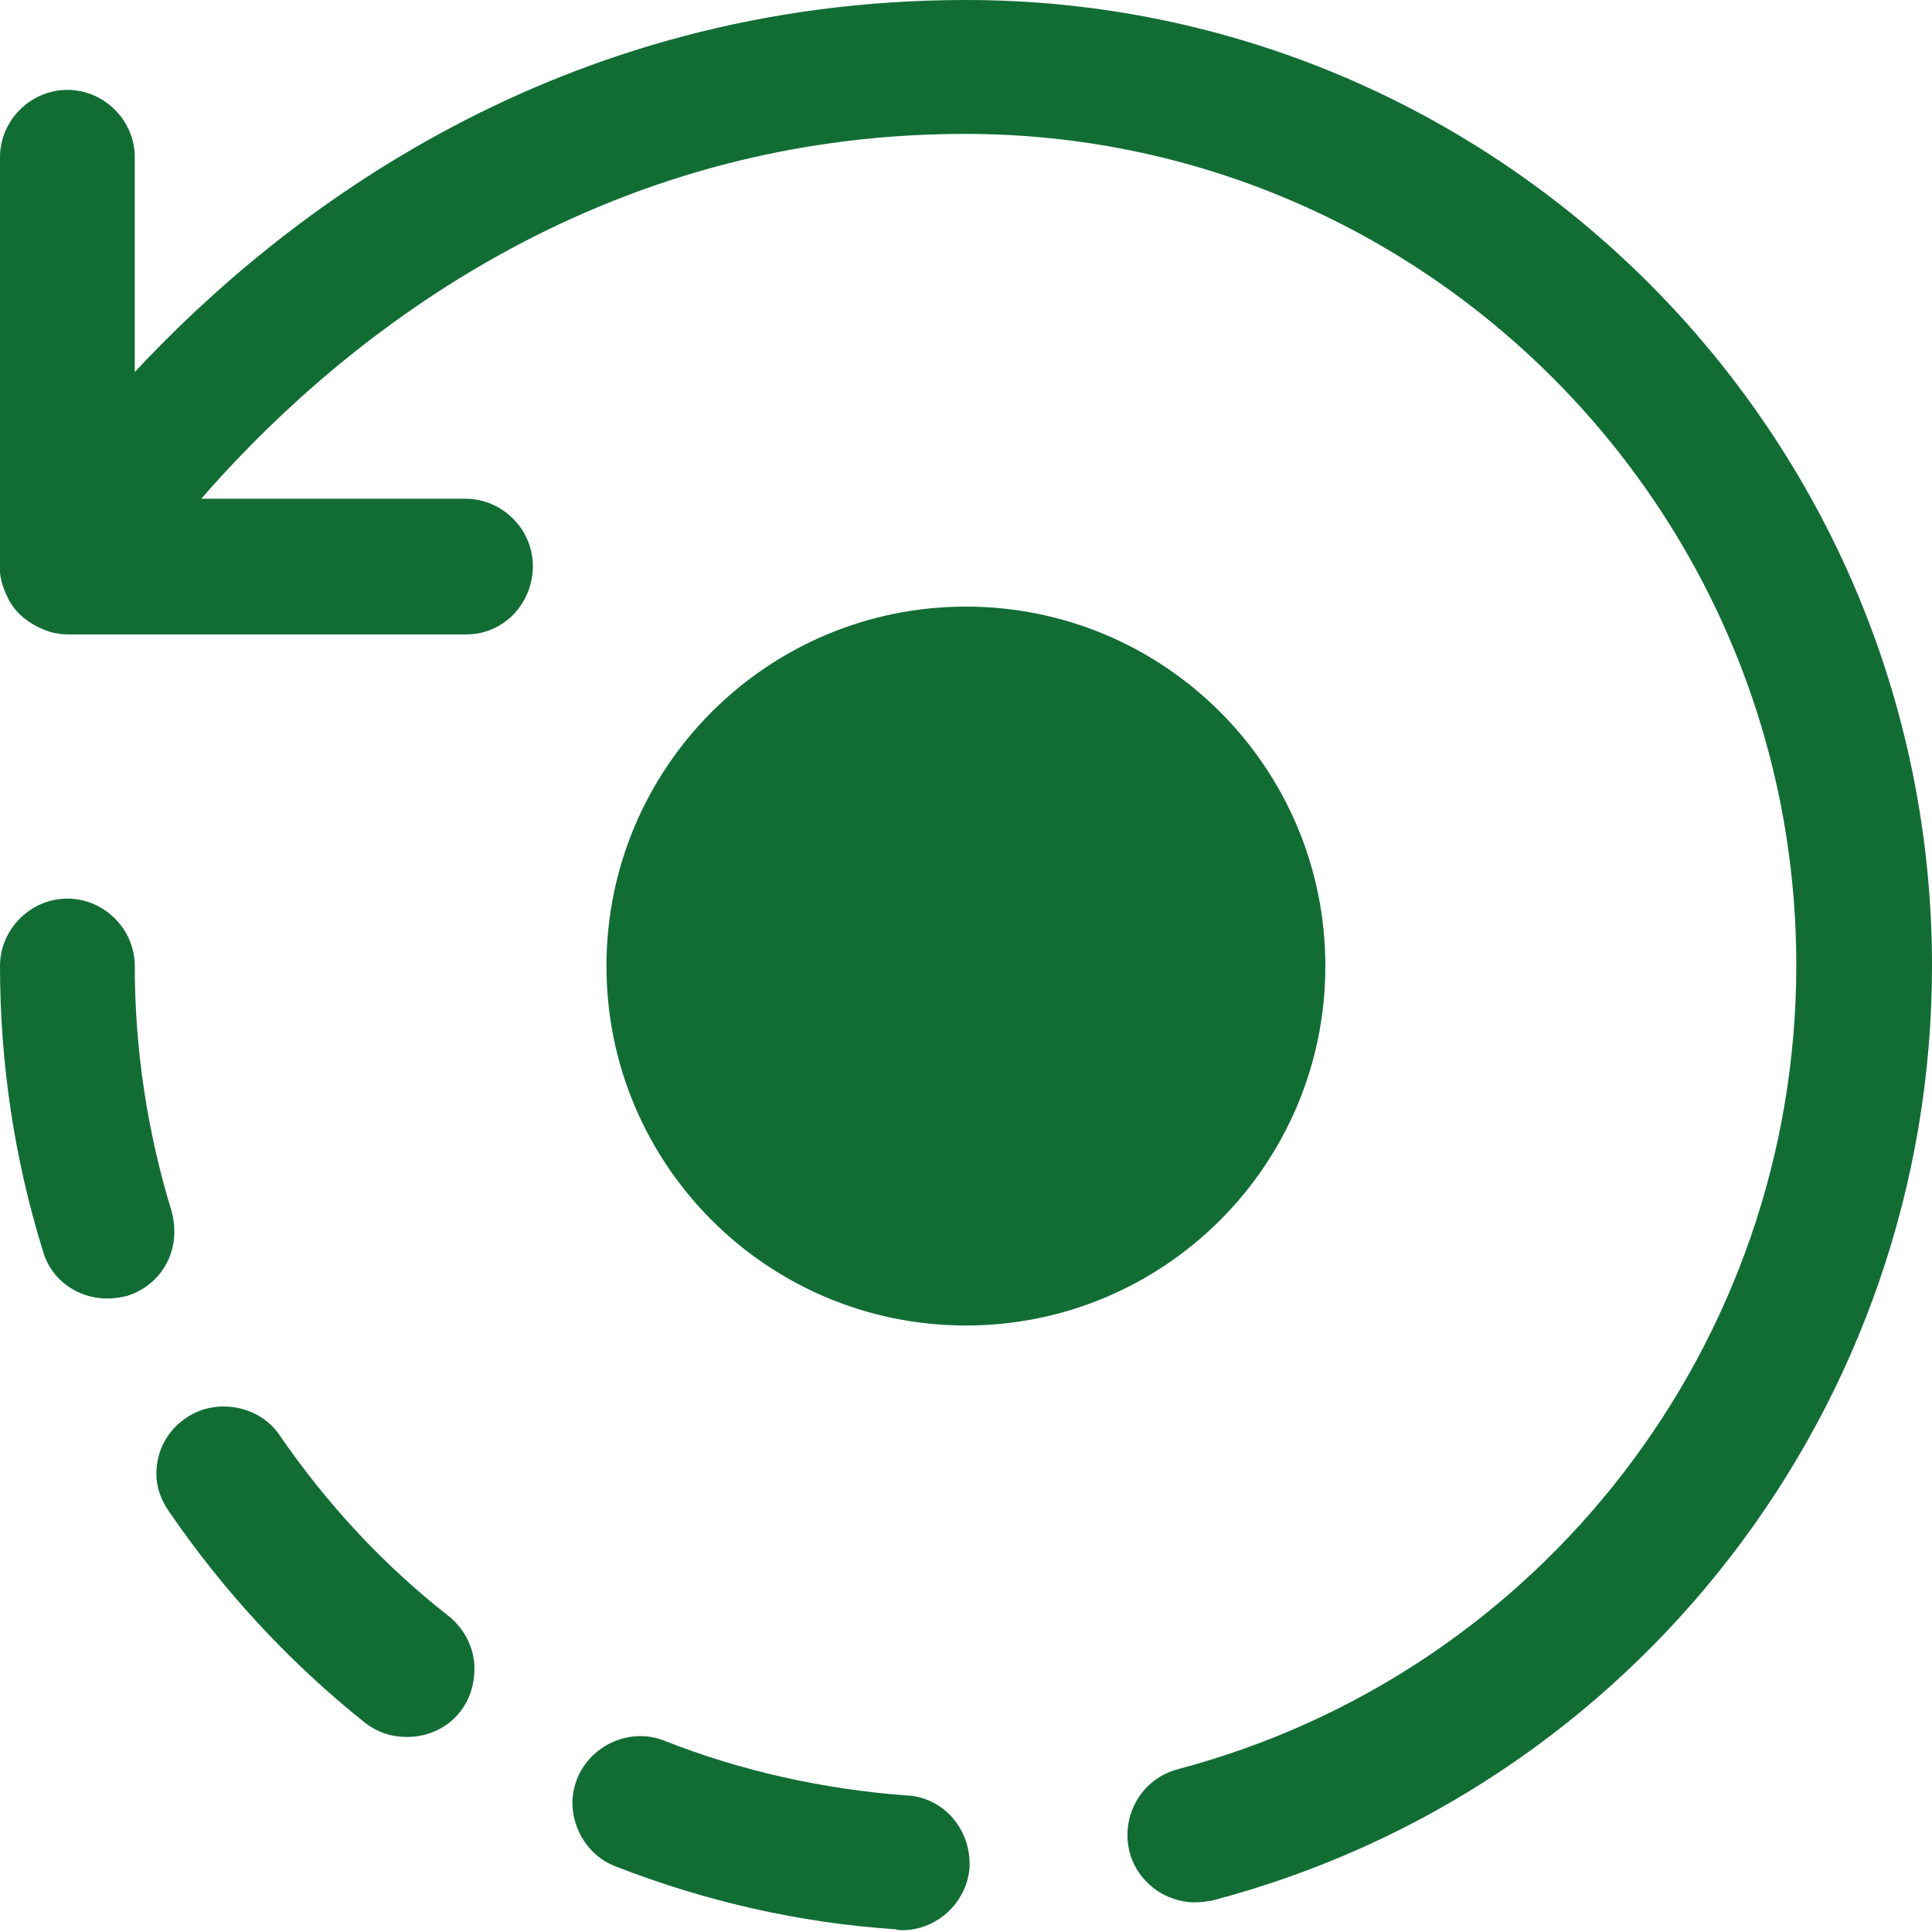 <svg xmlns="http://www.w3.org/2000/svg" width="50" height="50" viewBox="0 0 50 50" fill="none"><g clip-path="url(#clip0_1746_2919)"><path d="M30.93 49.233C30.163 49.233 29.442 48.721 29.233 47.93C29 47 29.535 46.047 30.465 45.791C39.907 43.302 46.488 34.744 46.488 24.977C46.488 13.116 36.837 3.465 24.977 3.465C14.907 3.465 8.302 9.349 5.209 12.907H12.046C13 12.907 13.791 13.698 13.791 14.651C13.791 15.605 13.046 16.419 12.07 16.419H1.767C1.605 16.419 1.442 16.395 1.279 16.349C1.07 16.279 0.884 16.186 0.721 16.07C0.512 15.93 0.349 15.744 0.233 15.535C0.116 15.302 0.023 15.07 0 14.814C0 14.744 0 14.698 0 14.628V4.07C0 3.116 0.791 2.326 1.744 2.326C2.698 2.326 3.488 3.116 3.488 4.07V9.628C7.279 5.558 14.419 0 25 0C38.791 0 50 11.209 50 25C50 36.349 42.349 46.302 31.372 49.186C31.233 49.209 31.07 49.233 30.93 49.233Z" fill="#126D35"></path><path d="M23.349 49.953C23.302 49.953 23.233 49.953 23.186 49.93C20.698 49.767 18.256 49.209 15.93 48.302C15.256 48.047 14.814 47.372 14.814 46.651C14.814 46.442 14.861 46.233 14.93 46.047C15.279 45.163 16.302 44.698 17.186 45.047C19.186 45.837 21.302 46.302 23.442 46.465H23.465C24.395 46.512 25.093 47.302 25.093 48.233C25.093 48.256 25.093 48.302 25.093 48.326C25.023 49.233 24.256 49.953 23.349 49.953ZM10.535 44.953C10.139 44.953 9.767 44.837 9.442 44.581C7.488 43.023 5.791 41.186 4.372 39.116C4.163 38.814 4.047 38.488 4.047 38.14C4.047 37.558 4.326 37.023 4.814 36.698C5.581 36.163 6.721 36.372 7.233 37.14C8.465 38.93 9.93 40.512 11.628 41.837C12.023 42.163 12.279 42.651 12.279 43.186C12.279 43.581 12.163 43.977 11.907 44.302C11.581 44.721 11.07 44.953 10.535 44.953ZM2.767 33.605C2 33.605 1.326 33.116 1.116 32.395C0.372 30 0 27.512 0 25C0 24.047 0.791 23.256 1.744 23.256C2.698 23.256 3.488 24.047 3.488 25C3.488 27.163 3.814 29.302 4.442 31.349C4.488 31.512 4.512 31.698 4.512 31.884C4.512 32.651 4.023 33.302 3.302 33.535C3.116 33.581 2.953 33.605 2.767 33.605Z" fill="#126D35"></path><path d="M24.998 34.304C30.135 34.304 34.3 30.139 34.3 25.002C34.3 19.864 30.135 15.699 24.998 15.699C19.86 15.699 15.695 19.864 15.695 25.002C15.695 30.139 19.86 34.304 24.998 34.304Z" fill="#126D35"></path></g><defs><clipPath id="clip0_1746_2919"><rect width="50" height="50" fill="white"></rect></clipPath></defs></svg>